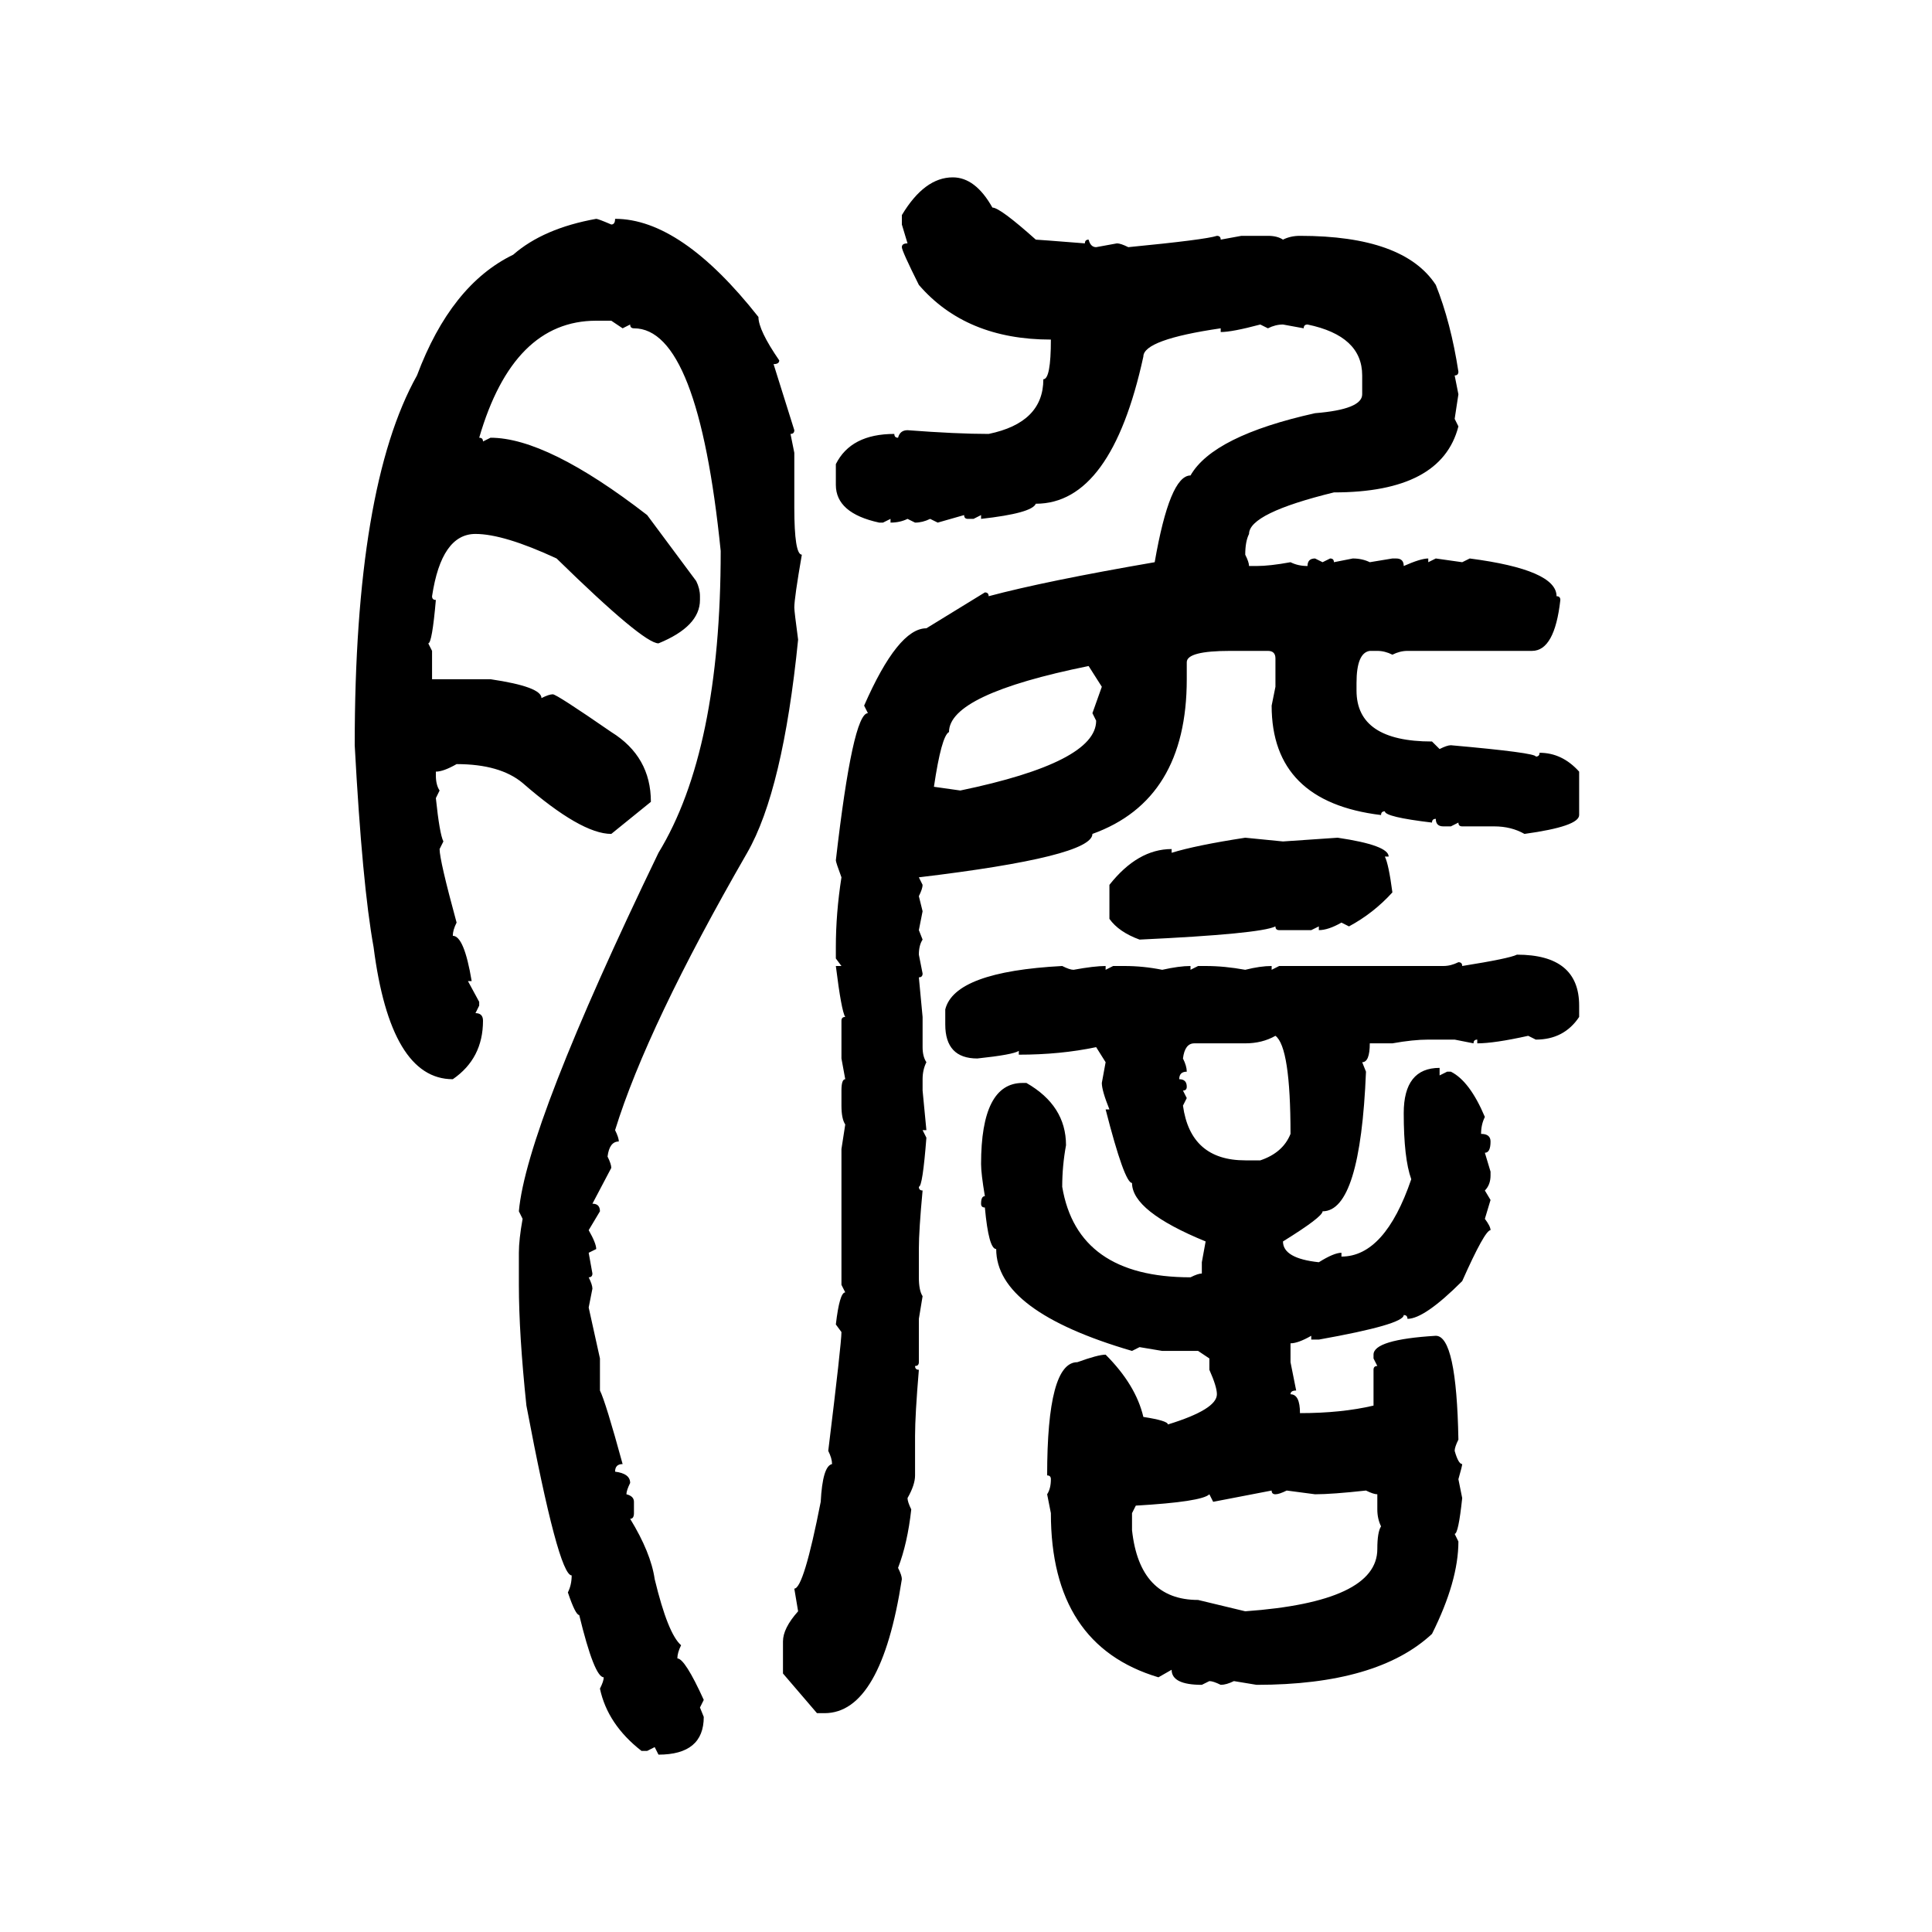 <svg xmlns="http://www.w3.org/2000/svg" xmlns:xlink="http://www.w3.org/1999/xlink" width="300" height="300"><path d="M147.95 27.54L147.95 27.54Q151.46 27.54 154.10 32.23L154.10 32.23Q155.27 32.23 160.84 37.21L160.84 37.21Q161.13 37.21 168.46 37.79L168.46 37.79Q168.46 37.21 169.04 37.21L169.04 37.21Q169.34 38.38 170.21 38.38L170.21 38.38L173.44 37.79Q174.02 37.79 175.20 38.38L175.20 38.38Q187.21 37.21 188.96 36.62L188.96 36.62Q189.55 36.62 189.55 37.21L189.55 37.21L192.77 36.62L196.88 36.62Q198.34 36.62 199.22 37.21L199.22 37.21Q200.39 36.62 201.86 36.62L201.86 36.62Q217.97 36.62 222.95 44.24L222.95 44.24Q225.29 50.10 226.46 57.71L226.46 57.71Q226.46 58.30 225.88 58.30L225.88 58.30L226.46 61.23L225.88 65.04L226.46 66.21Q223.83 76.46 207.13 76.46L207.13 76.46Q193.95 79.69 193.95 82.91L193.95 82.91Q193.36 84.08 193.36 86.13L193.36 86.13Q193.95 87.30 193.95 87.89L193.95 87.89L195.12 87.89Q197.17 87.89 200.39 87.30L200.39 87.30Q201.56 87.89 203.03 87.89L203.03 87.89Q203.03 86.72 204.20 86.72L204.20 86.72L205.37 87.30L206.54 86.72Q207.13 86.72 207.13 87.30L207.13 87.30L210.06 86.72Q211.52 86.72 212.70 87.30L212.70 87.30L216.21 86.72L216.80 86.72Q217.97 86.72 217.97 87.89L217.97 87.89Q220.61 86.72 221.78 86.72L221.78 86.72L221.78 87.30L222.95 86.72L227.05 87.30L228.22 86.72Q241.70 88.48 241.70 92.58L241.70 92.58Q242.29 92.58 242.29 93.16L242.29 93.16Q241.41 101.07 237.89 101.07L237.89 101.07L218.55 101.07Q217.38 101.07 216.21 101.66L216.21 101.66Q215.04 101.07 213.87 101.07L213.87 101.07L212.70 101.07Q210.64 101.37 210.64 106.05L210.64 106.05L210.64 107.23Q210.64 115.14 222.36 115.14L222.36 115.14L223.54 116.31Q224.71 115.72 225.29 115.72L225.29 115.72Q238.48 116.89 238.48 117.48L238.48 117.48Q239.06 117.48 239.06 116.89L239.06 116.89Q242.58 116.89 245.21 119.82L245.21 119.82L245.21 126.56Q245.21 128.32 236.72 129.49L236.72 129.49Q234.67 128.32 232.03 128.32L232.03 128.32L227.05 128.32Q226.46 128.32 226.46 127.73L226.46 127.73L225.29 128.32L224.12 128.32Q222.95 128.32 222.95 127.15L222.95 127.15Q222.36 127.15 222.36 127.73L222.36 127.73Q215.04 126.86 215.04 125.98L215.04 125.98Q214.45 125.98 214.45 126.56L214.45 126.56Q197.46 124.51 197.46 109.57L197.46 109.57L198.05 106.64L198.05 102.25Q198.05 101.07 196.88 101.07L196.88 101.07L191.02 101.07Q184.28 101.07 184.28 102.83L184.28 102.83L184.28 105.47Q184.28 124.22 169.63 129.49L169.63 129.49Q169.63 133.01 142.68 136.23L142.68 136.23L143.26 137.40Q143.26 137.99 142.68 139.16L142.68 139.16L143.26 141.50L142.68 144.43L143.26 145.90Q142.68 146.78 142.68 148.24L142.68 148.24L143.26 151.17Q143.26 151.76 142.68 151.76L142.68 151.76L143.26 157.91L143.26 162.60Q143.26 164.06 143.85 164.94L143.85 164.94Q143.26 166.11 143.26 167.58L143.26 167.58L143.26 169.34L143.85 175.49L143.26 175.49L143.85 176.66Q143.26 184.28 142.68 184.28L142.68 184.28Q142.68 184.86 143.26 184.86L143.26 184.86Q142.68 191.02 142.68 193.95L142.68 193.95L142.68 198.34Q142.68 200.39 143.26 201.27L143.26 201.27L142.68 204.79L142.68 211.52Q142.68 212.11 142.09 212.11L142.09 212.11Q142.09 212.70 142.68 212.70L142.68 212.70Q142.09 219.73 142.09 222.95L142.09 222.95L142.09 229.10Q142.09 230.57 140.92 232.62L140.92 232.62Q140.92 233.20 141.50 234.38L141.50 234.38Q140.92 239.65 139.45 243.46L139.45 243.46Q140.04 244.63 140.04 245.21L140.04 245.21Q136.82 266.02 128.03 266.02L128.03 266.02L126.86 266.02L121.58 259.86L121.58 254.88Q121.58 252.83 123.93 250.20L123.93 250.20L123.34 246.68Q124.80 246.68 127.44 233.20L127.44 233.20Q127.73 227.64 129.20 227.34L129.20 227.34Q129.20 226.46 128.61 225.29L128.61 225.29Q130.66 208.59 130.66 206.84L130.66 206.84L129.79 205.66Q130.37 200.68 131.25 200.68L131.25 200.68L130.66 199.51L130.66 178.42L131.25 174.61Q130.66 173.73 130.66 171.68L130.66 171.68L130.66 169.34Q130.66 167.58 131.25 167.58L131.25 167.58L130.66 164.36L130.66 158.50Q130.66 157.91 131.25 157.91L131.25 157.91Q130.66 157.03 129.79 150L129.79 150L130.66 150L129.79 148.83L129.79 147.07Q129.79 141.80 130.66 136.23L130.66 136.23Q129.79 133.89 129.79 133.59L129.79 133.59Q132.42 110.74 134.77 110.74L134.77 110.74L134.18 109.57Q139.45 97.56 143.85 97.56L143.85 97.56L152.93 91.99Q153.52 91.99 153.52 92.58L153.52 92.58Q162.30 90.23 179.30 87.30L179.30 87.30Q181.64 73.83 184.86 73.83L184.86 73.83Q188.38 67.68 204.20 64.16L204.20 64.16Q211.52 63.57 211.52 61.23L211.52 61.23L211.52 58.30Q211.52 52.15 203.03 50.39L203.03 50.39Q202.44 50.39 202.44 50.98L202.44 50.98L199.22 50.39Q198.05 50.39 196.88 50.98L196.88 50.98L195.70 50.39Q191.31 51.56 189.55 51.56L189.55 51.56L189.55 50.98Q177.54 52.73 177.54 55.37L177.54 55.37Q172.56 78.22 160.84 78.22L160.84 78.22Q160.25 79.69 152.34 80.57L152.34 80.57L152.34 79.98L151.17 80.57L150.29 80.57Q149.71 80.57 149.71 79.98L149.71 79.98L145.61 81.15L144.43 80.57Q143.26 81.15 142.09 81.15L142.09 81.15L140.92 80.57Q139.75 81.15 138.28 81.15L138.28 81.15L138.28 80.57L137.11 81.15L136.52 81.15Q129.79 79.69 129.79 75.29L129.79 75.29L129.79 72.07Q132.13 67.38 138.87 67.38L138.87 67.38Q138.87 67.97 139.45 67.97L139.45 67.97Q139.75 66.80 140.92 66.80L140.92 66.80Q148.54 67.38 153.52 67.38L153.52 67.38Q162.01 65.63 162.01 58.89L162.01 58.89Q163.18 58.89 163.18 52.73L163.18 52.73Q150 52.73 142.68 44.24L142.68 44.24Q140.04 38.96 140.04 38.38L140.04 38.38Q140.04 37.79 140.92 37.79L140.92 37.79L140.04 34.86L140.04 33.40Q143.55 27.54 147.95 27.54ZM92.58 33.98L92.58 33.98Q92.87 33.98 94.92 34.86L94.92 34.86Q95.51 34.86 95.51 33.98L95.51 33.98Q105.76 33.98 117.77 49.22L117.77 49.22Q117.77 51.27 121.00 55.96L121.00 55.96Q121.00 56.54 120.12 56.54L120.12 56.54L123.34 66.80Q123.34 67.38 122.75 67.38L122.75 67.38L123.34 70.31L123.34 78.81Q123.34 86.13 124.51 86.13L124.51 86.13Q123.34 92.87 123.34 94.34L123.34 94.34Q123.34 94.92 123.93 99.32L123.93 99.32Q121.58 122.75 116.02 132.42L116.02 132.42Q100.49 159.38 95.51 175.49L95.51 175.49Q96.09 176.66 96.09 177.25L96.09 177.25Q94.63 177.25 94.34 179.59L94.34 179.59Q94.92 180.76 94.92 181.35L94.92 181.35L91.99 186.91Q93.16 186.91 93.16 188.09L93.16 188.09L91.41 191.02Q92.58 193.07 92.58 193.95L92.58 193.95L91.41 194.53L91.99 197.75Q91.99 198.34 91.41 198.34L91.41 198.34Q91.99 199.51 91.99 200.10L91.99 200.10L91.41 203.03L93.16 210.94L93.16 215.92Q94.04 217.68 96.68 227.34L96.68 227.34Q95.51 227.34 95.51 228.52L95.51 228.52Q97.85 228.81 97.85 230.27L97.85 230.27Q97.27 231.45 97.27 232.03L97.27 232.03Q98.44 232.32 98.44 233.20L98.44 233.20L98.44 234.96Q98.44 235.84 97.85 235.84L97.85 235.84Q101.07 241.11 101.66 245.21L101.66 245.21Q103.71 253.71 105.76 255.47L105.76 255.47Q105.18 256.64 105.18 257.52L105.18 257.52Q106.35 257.52 109.28 263.96L109.28 263.96L108.69 265.14L109.28 266.60Q109.28 272.46 102.25 272.46L102.25 272.46L101.66 271.29L100.49 271.88L99.61 271.88Q94.34 267.77 93.16 262.21L93.16 262.21Q93.75 261.04 93.75 260.45L93.75 260.45Q92.29 260.45 89.94 250.78L89.94 250.78Q89.36 250.78 88.18 247.27L88.18 247.27Q88.77 246.09 88.77 244.63L88.77 244.63Q86.72 244.63 81.74 218.26L81.74 218.26Q80.57 207.13 80.57 199.51L80.57 199.51L80.57 194.53Q80.57 192.48 81.15 189.26L81.15 189.26L80.57 188.09Q81.74 174.90 102.25 132.42L102.25 132.42Q111.91 116.60 111.91 85.55L111.91 85.55Q108.40 50.98 98.44 50.98L98.44 50.98Q97.85 50.98 97.85 50.39L97.85 50.39L96.68 50.98L94.92 49.80L92.58 49.80Q79.69 49.80 74.41 67.97L74.41 67.97Q75 67.97 75 68.55L75 68.55L76.17 67.97Q84.96 67.97 100.49 79.98L100.49 79.98L108.11 90.23Q108.69 91.41 108.69 92.58L108.69 92.58L108.69 93.16Q108.69 97.27 102.25 99.90L102.25 99.90Q99.90 99.90 86.43 86.72L86.43 86.72Q78.22 82.91 73.83 82.91L73.83 82.91Q68.55 82.91 67.09 92.58L67.09 92.58Q67.09 93.16 67.68 93.16L67.68 93.16Q67.09 99.90 66.50 99.90L66.50 99.90L67.09 101.07L67.09 105.47L76.17 105.47Q84.08 106.64 84.08 108.40L84.08 108.40Q85.25 107.81 85.84 107.81L85.84 107.81Q86.43 107.81 94.92 113.67L94.92 113.67Q101.07 117.48 101.07 124.51L101.07 124.51L94.92 129.49Q90.23 129.49 81.15 121.58L81.15 121.58Q77.64 118.65 70.90 118.65L70.90 118.65Q68.85 119.82 67.68 119.82L67.68 119.82L67.68 120.41Q67.68 121.88 68.26 122.75L68.26 122.75L67.68 123.93Q68.26 129.49 68.85 130.66L68.85 130.66L68.26 131.84Q68.26 133.59 70.90 143.26L70.90 143.26Q70.31 144.43 70.31 145.31L70.31 145.31Q72.07 145.31 73.24 152.34L73.24 152.34L72.66 152.34L74.41 155.57L74.41 156.15L73.83 157.32Q75 157.32 75 158.50L75 158.50Q75 164.36 70.31 167.58L70.31 167.58Q60.64 167.58 58.01 147.07L58.01 147.07Q56.25 137.40 55.08 115.72L55.08 115.72Q55.08 75.59 64.75 58.30L64.75 58.30Q70.02 44.24 79.69 39.55L79.69 39.55Q84.38 35.45 92.58 33.98ZM145.02 122.17L145.02 122.17L149.12 122.75Q170.21 118.36 170.21 111.91L170.21 111.91L169.63 110.74L171.09 106.64L169.04 103.42Q147.36 107.81 147.36 113.67L147.36 113.67Q146.19 114.26 145.02 122.17ZM193.36 130.08L193.36 130.08L199.22 130.66L207.71 130.08Q215.63 131.25 215.63 133.01L215.63 133.01L215.04 133.01Q215.63 134.18 216.21 138.57L216.21 138.57Q213.28 141.80 209.47 143.85L209.47 143.85L208.30 143.26Q206.25 144.43 204.79 144.43L204.79 144.43L204.79 143.85L203.61 144.43L198.63 144.43Q198.05 144.43 198.05 143.85L198.05 143.85Q195.70 145.02 176.95 145.90L176.95 145.90Q173.73 144.73 172.27 142.68L172.27 142.68L172.27 137.40Q176.66 131.84 181.93 131.84L181.93 131.84L181.93 132.42Q185.74 131.25 193.36 130.08ZM235.55 148.24L235.55 148.24Q245.21 148.24 245.21 156.15L245.21 156.15L245.21 157.91Q242.87 161.43 238.48 161.43L238.48 161.43L237.30 160.84Q232.03 162.01 229.39 162.01L229.39 162.01L229.39 161.43Q228.81 161.43 228.81 162.01L228.81 162.01L225.88 161.43L221.78 161.43Q219.43 161.43 216.21 162.01L216.21 162.01L212.70 162.01Q212.70 164.94 211.52 164.94L211.52 164.94L212.11 166.41Q211.23 188.09 205.37 188.09L205.37 188.09Q205.37 188.96 199.22 192.77L199.22 192.77Q199.22 195.41 204.79 196.00L204.79 196.00Q207.13 194.53 208.30 194.53L208.30 194.53L208.30 195.12Q215.04 195.12 219.14 183.11L219.14 183.11Q217.97 179.88 217.97 172.85L217.97 172.85Q217.97 165.82 223.54 165.82L223.54 165.82L223.54 166.99L224.71 166.41L225.29 166.41Q228.22 167.87 230.57 173.44L230.57 173.44Q229.98 174.61 229.98 176.07L229.98 176.07Q231.45 176.07 231.45 177.25L231.45 177.25Q231.45 179.00 230.57 179.00L230.57 179.00L231.45 181.93L231.45 182.52Q231.45 183.98 230.57 184.86L230.57 184.86L231.45 186.33L230.57 189.26Q231.45 190.43 231.45 191.02L231.45 191.02Q230.57 191.02 227.05 198.93L227.05 198.93Q221.19 204.79 218.55 204.79L218.55 204.79Q218.55 204.20 217.97 204.20L217.97 204.20Q217.97 205.66 204.79 208.01L204.79 208.01L203.61 208.01L203.61 207.42Q201.56 208.59 200.39 208.59L200.39 208.59L200.39 211.52L201.27 215.92Q200.39 215.92 200.39 216.50L200.39 216.50Q201.86 216.50 201.86 219.43L201.86 219.43Q208.30 219.43 213.28 218.26L213.28 218.26L213.28 212.70Q213.28 212.11 213.87 212.11L213.87 212.11L213.28 210.94L213.28 210.35Q213.28 208.01 222.95 207.42L222.95 207.42Q226.17 207.42 226.46 223.54L226.46 223.54Q225.88 224.71 225.88 225.29L225.88 225.29Q226.46 227.34 227.05 227.34L227.05 227.34Q227.05 227.64 226.46 229.69L226.46 229.69L227.05 232.62Q226.46 238.18 225.88 238.18L225.88 238.18L226.46 239.36Q226.46 245.51 222.36 253.71L222.36 253.71Q213.87 261.62 195.12 261.62L195.12 261.62L191.60 261.04Q190.43 261.62 189.55 261.62L189.55 261.62Q188.38 261.04 187.79 261.04L187.79 261.04L186.62 261.62Q181.93 261.62 181.93 259.28L181.93 259.28L179.88 260.45Q163.18 255.47 163.18 234.96L163.18 234.96L162.60 232.03Q163.18 231.15 163.18 229.69L163.18 229.69Q163.18 229.10 162.60 229.10L162.60 229.10Q162.60 211.52 167.29 211.52L167.29 211.52Q170.51 210.35 171.68 210.35L171.68 210.35Q176.37 215.04 177.54 220.02L177.54 220.02Q181.35 220.61 181.35 221.19L181.35 221.19Q188.96 218.85 188.96 216.50L188.96 216.50Q188.96 215.33 187.79 212.70L187.79 212.70L187.79 210.94L186.04 209.77L180.47 209.77L176.95 209.18L175.78 209.77Q154.69 203.61 154.69 193.95L154.69 193.95Q153.52 193.95 152.93 187.50L152.93 187.50Q152.34 187.50 152.34 186.91L152.34 186.91Q152.34 185.74 152.93 185.74L152.93 185.74Q152.34 182.23 152.34 180.76L152.34 180.76Q152.34 168.16 158.79 168.16L158.79 168.16L159.38 168.16Q165.53 171.68 165.53 177.83L165.53 177.83Q164.94 181.05 164.94 184.28L164.94 184.28Q167.29 198.34 184.86 198.34L184.86 198.34Q186.04 197.75 186.62 197.75L186.62 197.75L186.62 196.00L187.21 192.77Q175.78 188.09 175.78 183.69L175.78 183.69Q174.61 183.69 171.68 172.27L171.68 172.27L172.27 172.27Q171.09 169.34 171.09 168.16L171.09 168.16L171.68 164.94L170.21 162.60Q164.65 163.77 158.20 163.77L158.20 163.77L158.20 163.18Q157.32 163.77 151.76 164.36L151.76 164.36Q146.78 164.36 146.78 159.08L146.78 159.08L146.78 156.74Q148.24 150.88 164.94 150L164.94 150Q166.11 150.59 166.70 150.59L166.70 150.59Q169.92 150 171.68 150L171.68 150L171.68 150.59L172.85 150L174.61 150Q177.54 150 180.47 150.59L180.47 150.59Q183.11 150 184.86 150L184.86 150L184.86 150.59L186.04 150L187.21 150Q190.14 150 193.36 150.59L193.36 150.59Q195.70 150 197.46 150L197.46 150L197.46 150.59L198.63 150L224.12 150Q225.29 150 226.46 149.41L226.46 149.41Q227.05 149.41 227.05 150L227.05 150Q234.38 148.83 235.55 148.24ZM193.36 162.01L193.36 162.01L185.45 162.01Q183.98 162.01 183.69 164.36L183.69 164.36Q184.28 165.53 184.28 166.41L184.28 166.41Q183.11 166.41 183.11 167.58L183.11 167.58Q184.28 167.58 184.28 168.75L184.28 168.75Q184.28 169.34 183.69 169.34L183.69 169.34L184.28 170.51L183.69 171.68Q184.86 180.18 193.36 180.18L193.36 180.18L195.70 180.18Q199.22 179.00 200.39 176.07L200.39 176.07Q200.39 162.60 198.05 160.84L198.05 160.84Q196.00 162.01 193.36 162.01ZM197.46 231.45L188.38 233.20L187.79 232.03Q186.62 233.20 176.37 233.79L176.37 233.79L175.78 234.96L175.78 237.60Q176.95 248.44 186.04 248.44L186.04 248.44L193.36 250.20Q213.87 248.73 213.87 240.53L213.87 240.53Q213.87 237.89 214.45 237.01L214.45 237.01Q213.87 235.84 213.87 234.38L213.87 234.38L213.87 232.03Q213.28 232.03 212.11 231.45L212.11 231.45Q206.84 232.03 204.20 232.03L204.20 232.03L199.80 231.45Q198.63 232.03 198.05 232.03L198.05 232.03Q197.46 232.03 197.46 231.45L197.46 231.45Z"/></svg>